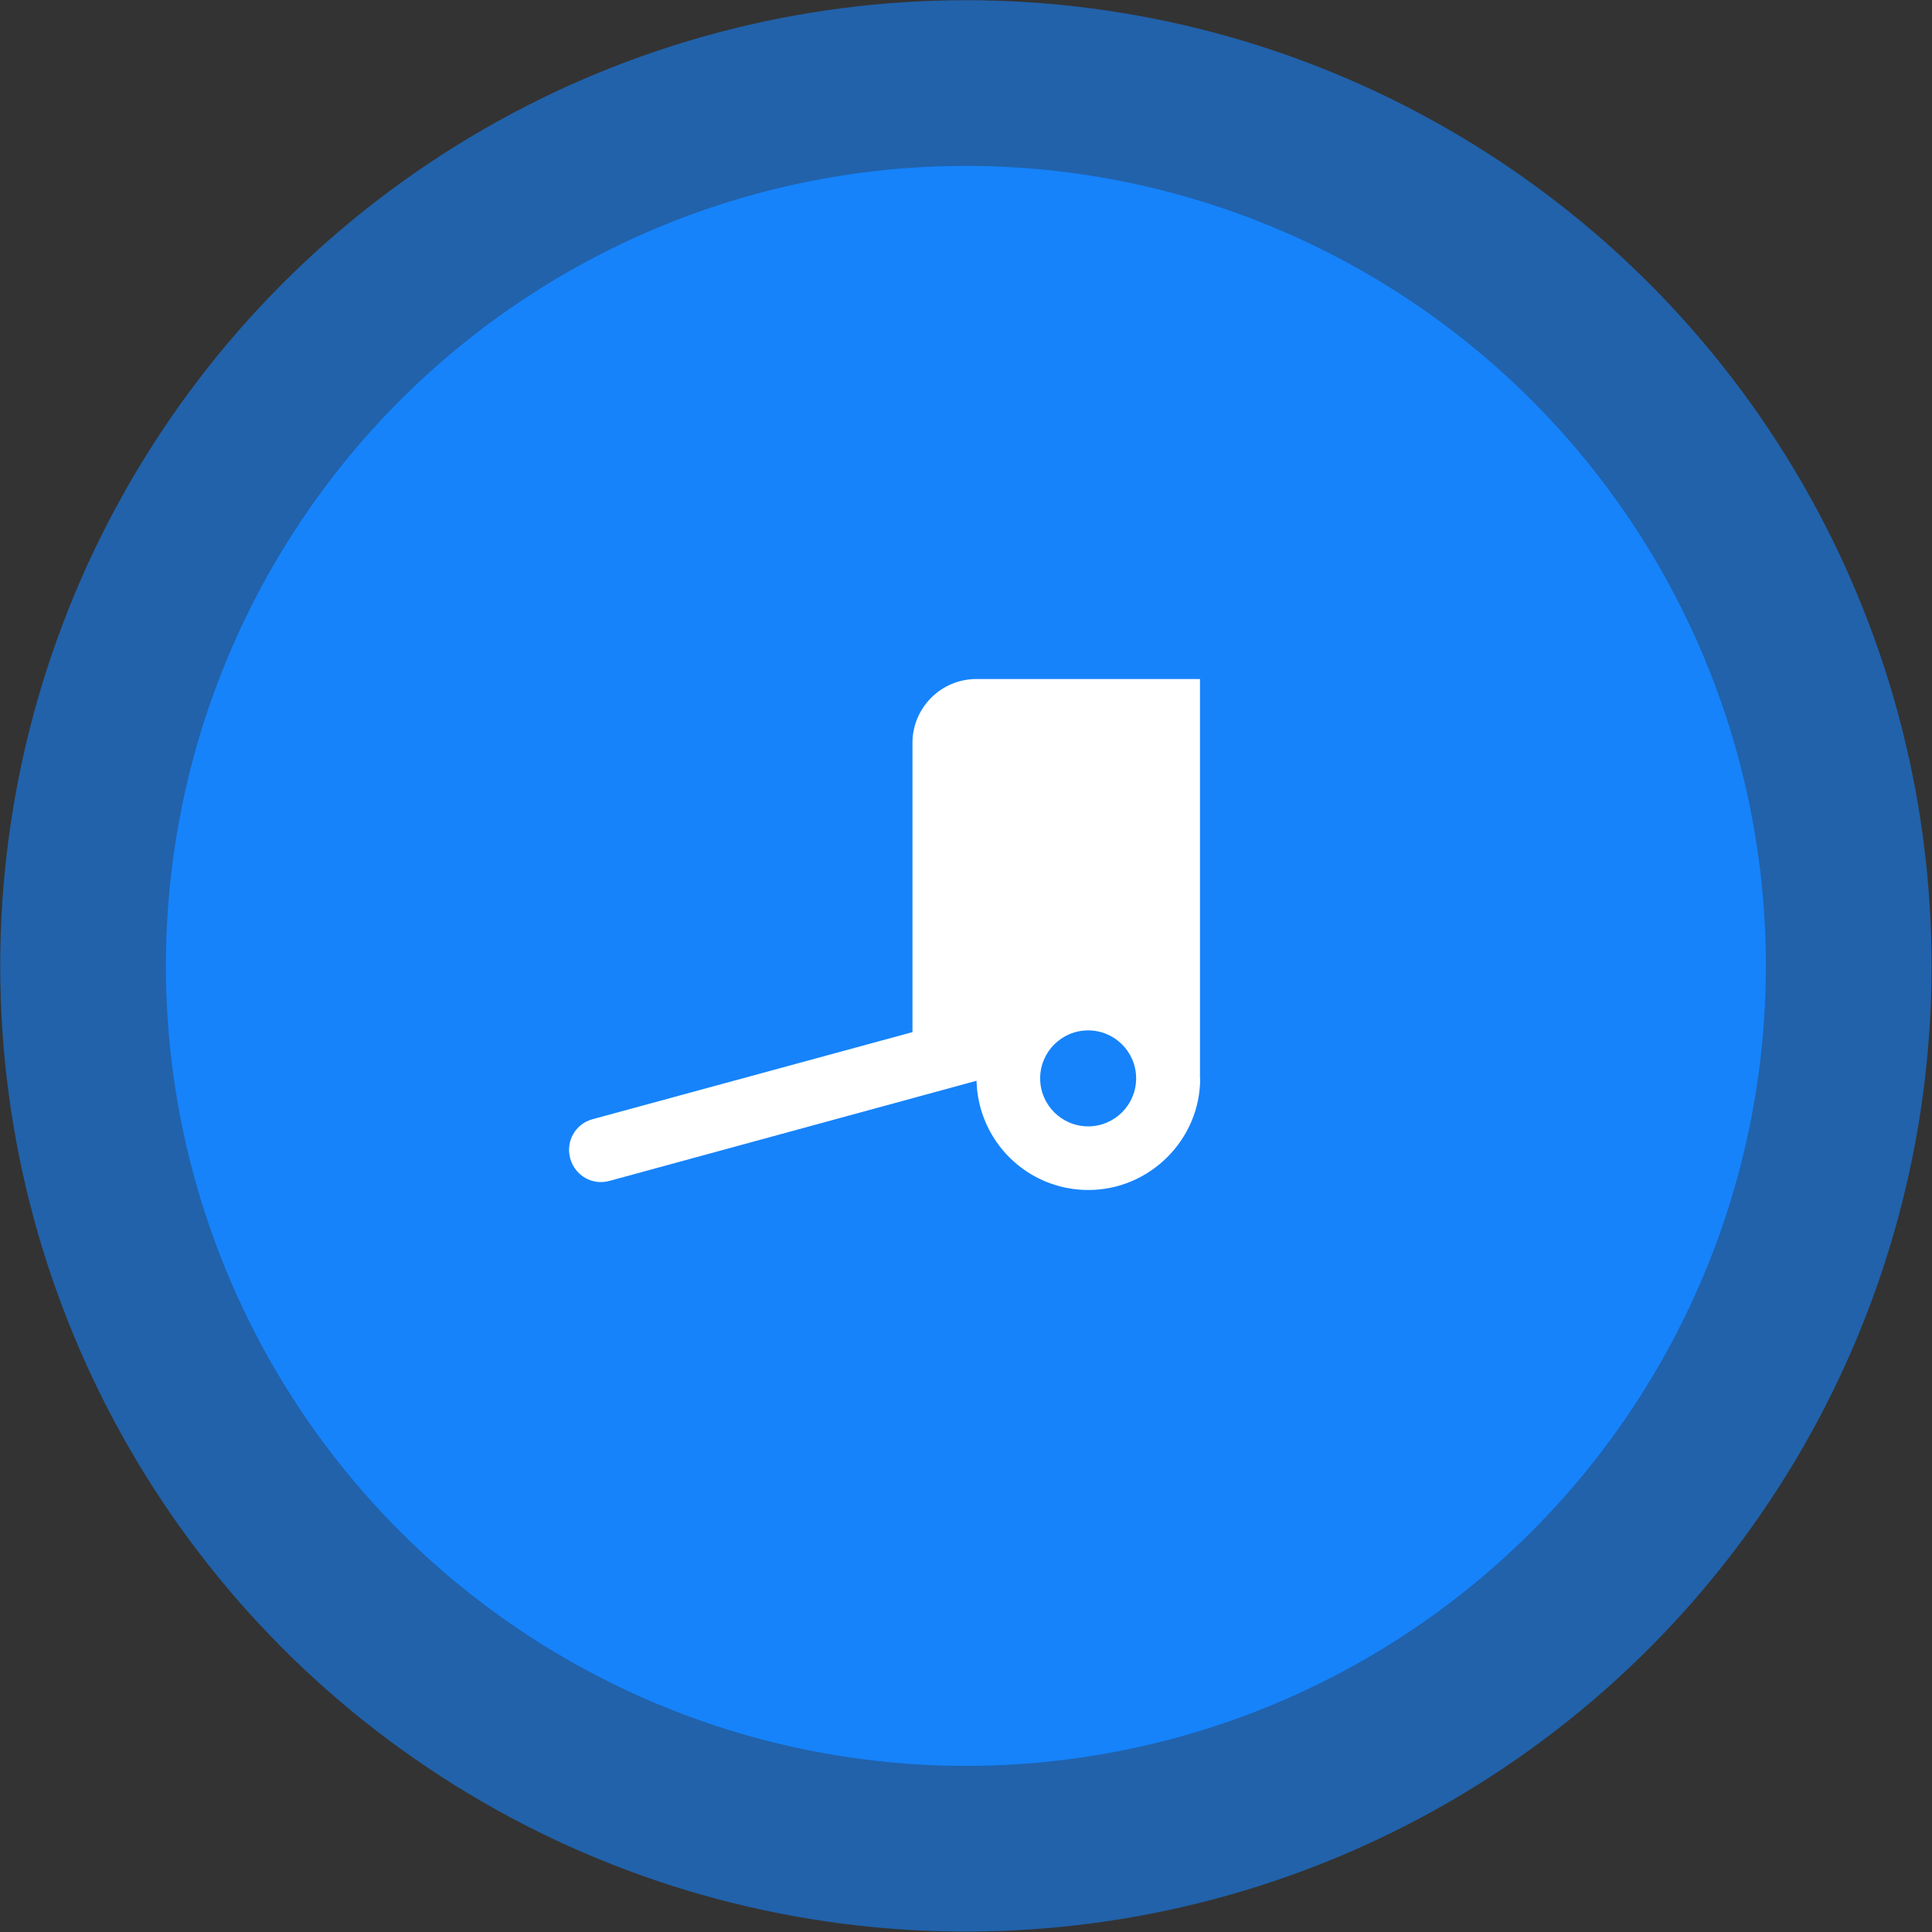 <?xml version="1.0" encoding="UTF-8"?>
<svg id="Layer_2" data-name="Layer 2" xmlns="http://www.w3.org/2000/svg" viewBox="0 0 88.97 88.97">
  <rect x="0" y="0" width="88.97" height="88.97" fill="#333333" stroke="none"/>
  <defs>
    <style>
      .cls-1 {
        fill: #fff;
      }

      .cls-2, .cls-3 {
        fill: #1683fb;
      }

      .cls-3 {
        opacity: .6;
      }
    </style>
  </defs>
  <g id="Layer_1-2" data-name="Layer 1">
    <g>
      <circle class="cls-3" cx="44.48" cy="44.48" r="44.47"/>
      <circle class="cls-2" cx="44.48" cy="44.48" r="36.84"/>
      <path class="cls-1" d="M55.26,49.66V31.27h-10.3c-1.62,0-2.94,1.32-2.94,2.94v13.32l-14.73,4.01c-.79,.21-1.25,1.02-1.03,1.81s1.02,1.25,1.81,1.03l16.9-4.61c.07,2.79,2.34,5.03,5.15,5.03s5.15-2.3,5.15-5.15Zm-5.15,2.21c-1.22,0-2.21-.99-2.21-2.21s.99-2.21,2.21-2.21,2.21,.99,2.21,2.21-.99,2.21-2.21,2.21Z"/>
    </g>
  </g>
</svg>